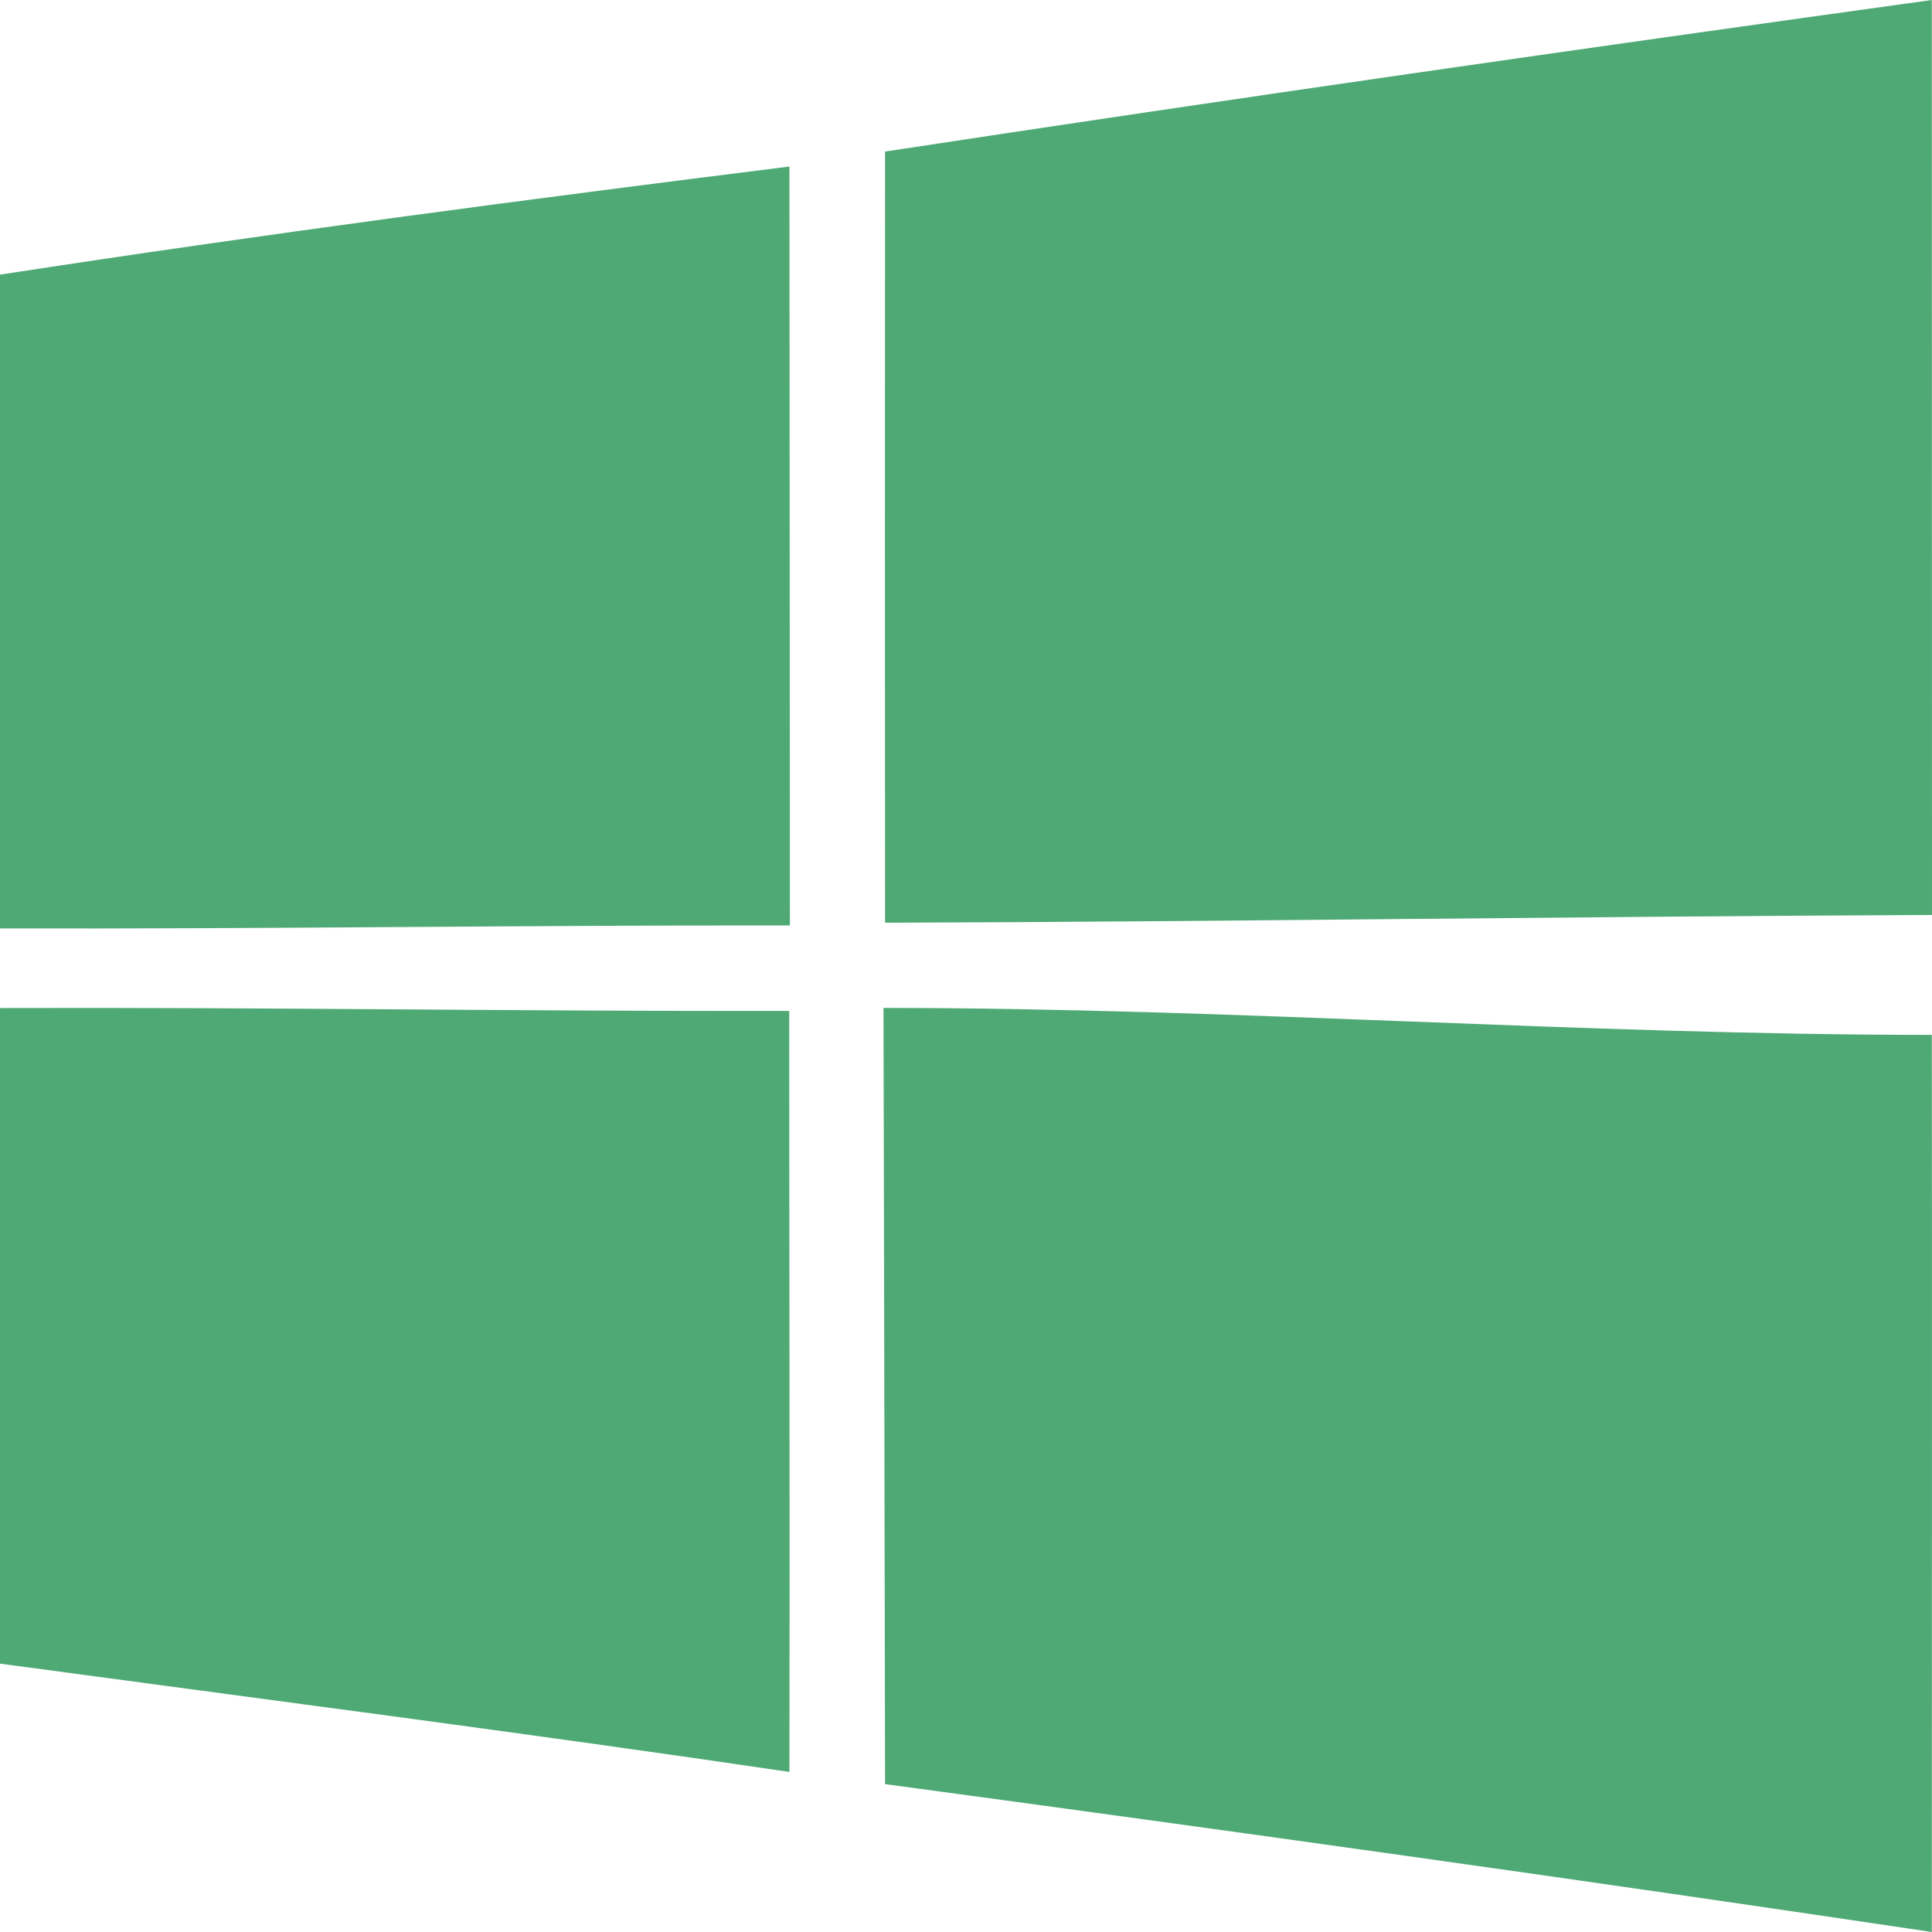 <svg width="20" height="20" viewBox="0 0 20 20" fill="none" xmlns="http://www.w3.org/2000/svg">
<g clip-path="url(#clip0_464_6540)">
<path fill-rule="evenodd" clip-rule="evenodd" d="M9.146 10.434C9.151 12.433 9.157 15.829 9.162 18.469C12.776 18.957 16.39 19.461 19.998 20C19.998 16.849 20.002 13.711 19.998 10.713C16.381 10.713 12.765 10.434 9.146 10.434ZM0 10.435V17.222C2.726 17.59 5.452 17.941 8.172 18.343C8.177 15.717 8.17 13.091 8.17 10.465C5.447 10.47 2.724 10.426 0 10.435ZM0 2.843V9.611C2.726 9.618 5.452 9.577 8.177 9.58C8.175 6.96 8.175 4.344 8.172 1.724C5.445 2.065 2.717 2.425 0 2.843ZM20 9.472C16.388 9.486 12.776 9.541 9.162 9.552C9.16 6.889 9.16 4.23 9.162 1.569C12.769 1.019 16.384 0.501 19.998 0C20 3.158 19.998 6.313 20 9.472Z" fill="#4FA975"/>
</g>
<defs>
<clipPath id="clip0_464_6540">
<rect width="20" height="20" fill="white"/>
</clipPath>
</defs>
</svg>

